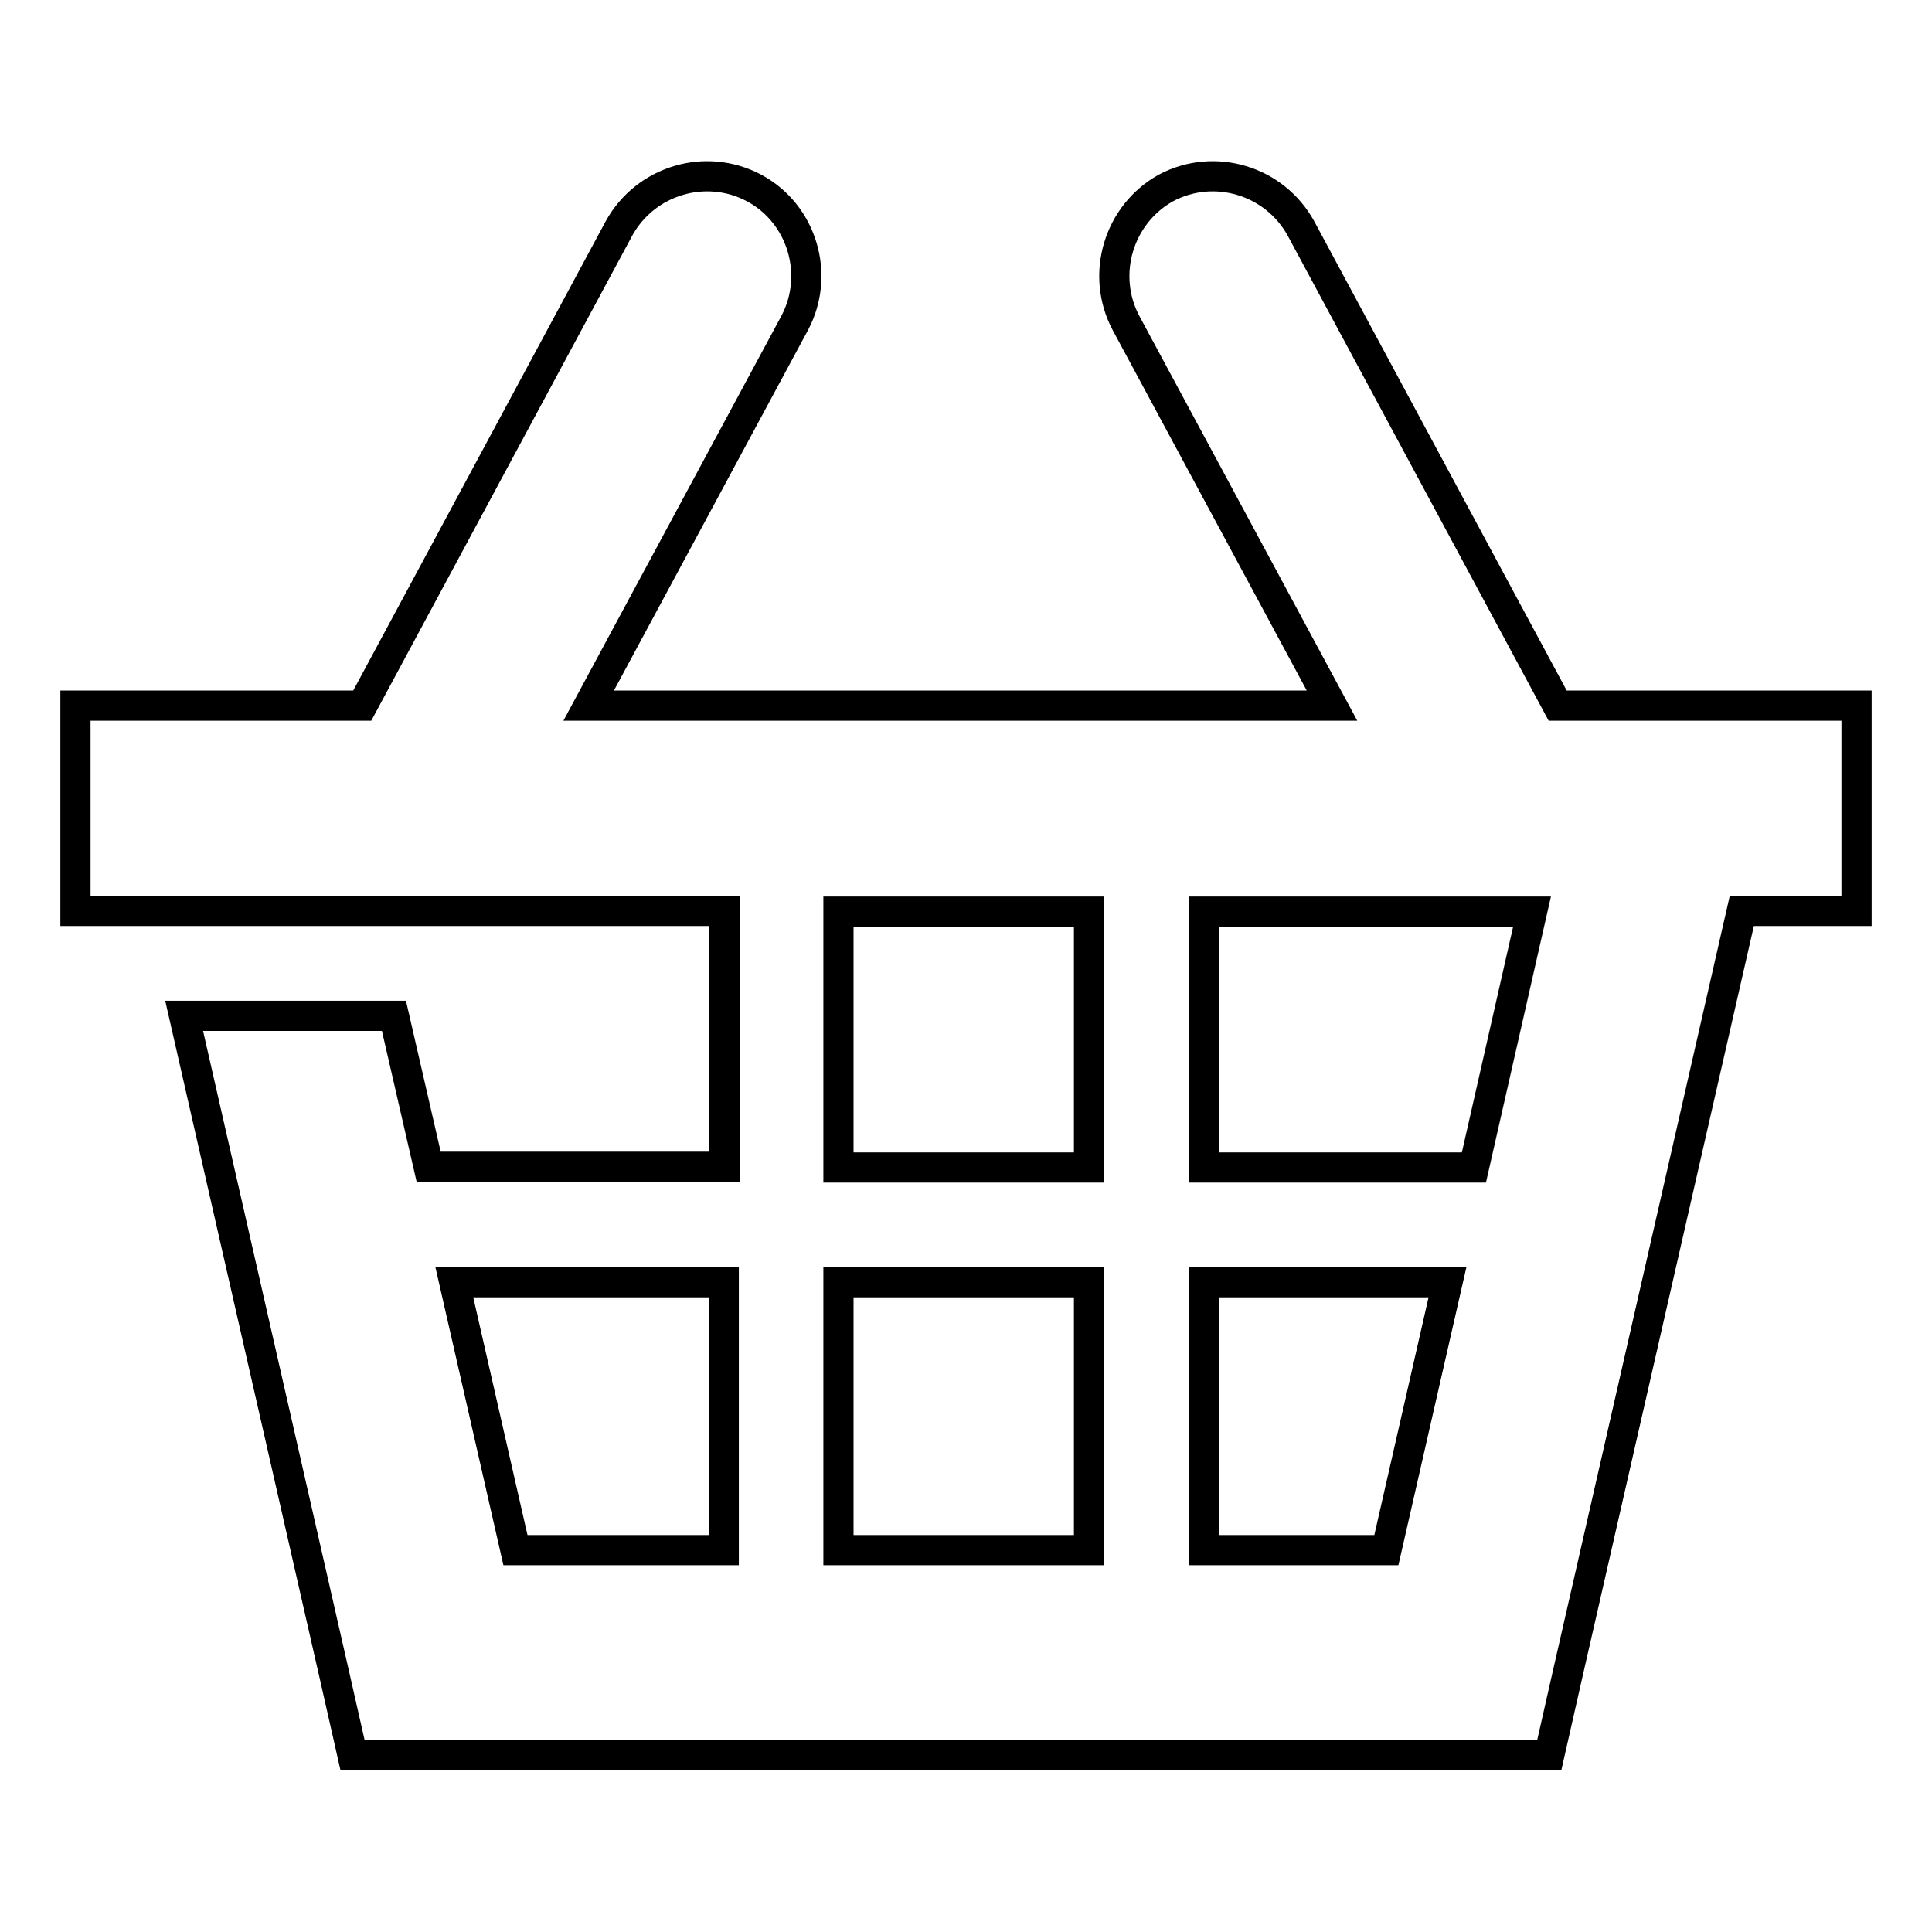 <?xml version="1.0" encoding="utf-8"?>
<!-- Svg Vector Icons : http://www.onlinewebfonts.com/icon -->
<!DOCTYPE svg PUBLIC "-//W3C//DTD SVG 1.1//EN" "http://www.w3.org/Graphics/SVG/1.1/DTD/svg11.dtd">
<svg version="1.1" xmlns="http://www.w3.org/2000/svg" xmlns:xlink="http://www.w3.org/1999/xlink" x="0px" y="0px" viewBox="0 0 256 256" enable-background="new 0 0 256 256" xml:space="preserve">
<g><g><path stroke-width="4" fill-opacity="0" stroke="#000000"  d="M10,93.5h0.9H48l34-63.2c3.5-6.4,11.5-8.8,17.9-5.4l0,0c6.4,3.4,8.8,11.5,5.4,17.9L78,93.5h98.5l-27.3-50.7c-3.4-6.4-1-14.4,5.3-17.9l0,0c6.4-3.4,14.4-1,17.9,5.4l34,63.2h2.7H220h26v27.2h-15.2l-23.1,101.2l-2.4,10.6h-10.8h-137H46.7l-2.4-10.6l-19.9-87.3l27.8,0l4.6,20h39.2v-33.9H10.9H10V93.5L10,93.5z M60.2,169.9l8.1,35.5h27.6v-35.5H60.2L60.2,169.9z M191.8,169.9h-32.3v35.5h24.2L191.8,169.9L191.8,169.9z M144.3,169.9h-33.2v35.5h33.2V169.9L144.3,169.9z M111.1,154.7h33.2v-33.9h-33.2V154.7L111.1,154.7z M159.5,154.7h35.8l7.7-33.9h-43.5V154.7L159.5,154.7z"/></g></g>
</svg>
